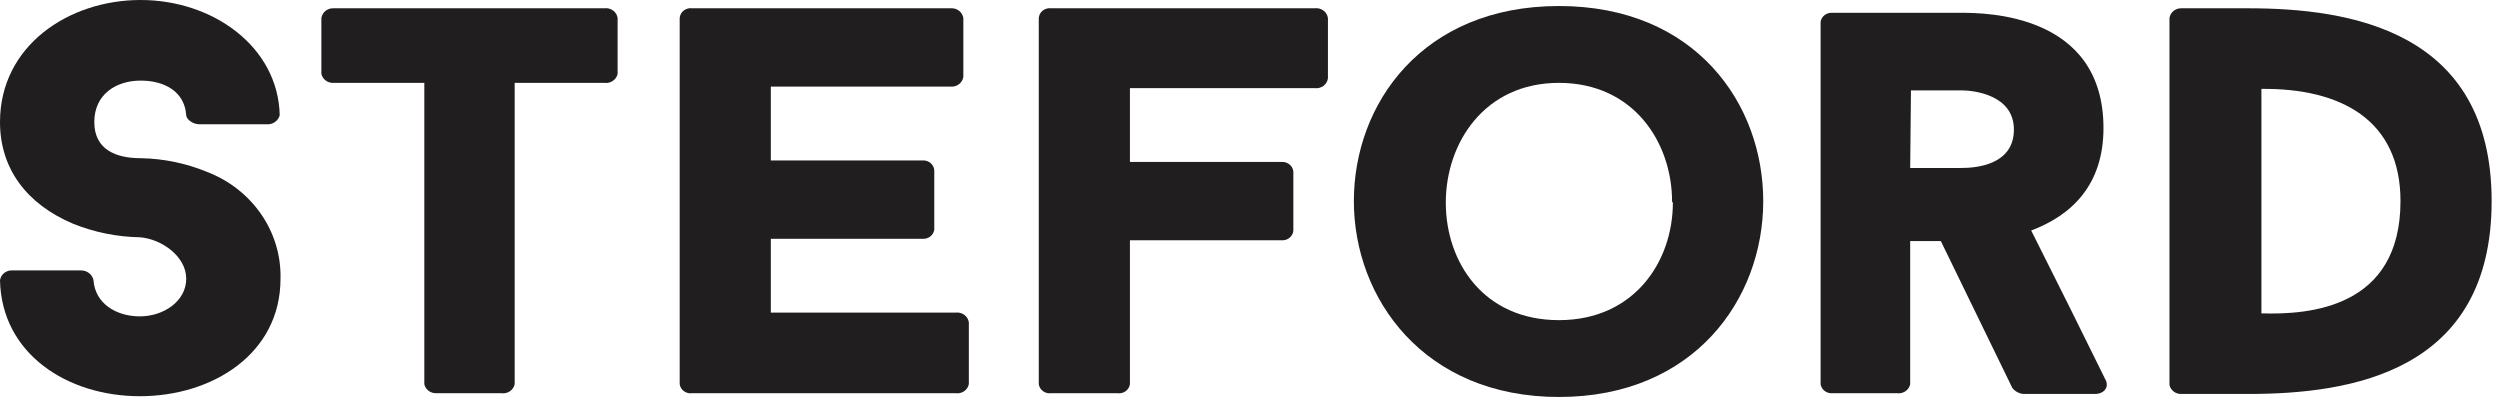 <?xml version="1.0" encoding="UTF-8"?> <svg xmlns="http://www.w3.org/2000/svg" width="220" height="35" viewBox="0 0 220 35" fill="none"><g clip-path="url(#clip0_91_91)"><path d="M0 24.659C0.035 24.407 0.169 24.177 0.374 24.017C0.58 23.857 0.842 23.778 1.106 23.797H7.122C7.383 23.793 7.637 23.877 7.839 24.035C8.042 24.192 8.18 24.413 8.228 24.659C8.367 26.714 10.234 27.841 12.308 27.841C14.383 27.841 16.388 26.515 16.388 24.526C16.388 22.538 14.175 21.013 12.308 20.881C10.288 20.845 8.293 20.44 6.431 19.688C2.351 17.964 0 14.848 0 10.739C0 4.044 6.016 0 12.377 0C18.739 0 24.478 4.11 24.616 10.142C24.551 10.387 24.397 10.602 24.182 10.748C23.966 10.894 23.703 10.961 23.441 10.938H17.563C16.941 10.938 16.388 10.473 16.388 10.142C16.25 8.087 14.521 7.093 12.377 7.093C10.234 7.093 8.298 8.286 8.298 10.739C8.298 13.191 10.234 13.921 12.377 13.921C14.376 13.955 16.348 14.36 18.186 15.114C20.142 15.858 21.814 17.159 22.976 18.842C24.139 20.525 24.735 22.509 24.685 24.526C24.685 31.155 18.67 34.867 12.308 34.867C5.947 34.867 0.138 31.155 0 24.659Z" fill="#201E1F"></path><path d="M54.35 6.496C54.299 6.749 54.148 6.973 53.929 7.121C53.71 7.269 53.439 7.331 53.174 7.292H45.291V33.807C45.241 34.059 45.09 34.283 44.871 34.432C44.652 34.58 44.381 34.641 44.116 34.602H38.377C38.134 34.607 37.897 34.53 37.708 34.385C37.518 34.239 37.388 34.035 37.34 33.807V7.292H29.388C29.133 7.313 28.88 7.243 28.676 7.096C28.472 6.95 28.331 6.736 28.281 6.496V1.591C28.316 1.339 28.45 1.109 28.655 0.949C28.861 0.789 29.123 0.71 29.388 0.729H53.174C53.31 0.711 53.449 0.718 53.583 0.752C53.716 0.785 53.841 0.843 53.95 0.924C54.06 1.004 54.151 1.104 54.22 1.219C54.288 1.333 54.333 1.46 54.35 1.591V6.496Z" fill="#201E1F"></path><path d="M67.833 7.623V14.119H81.178C81.305 14.11 81.433 14.126 81.554 14.164C81.675 14.203 81.787 14.264 81.884 14.344C81.98 14.424 82.059 14.521 82.116 14.631C82.173 14.74 82.207 14.859 82.216 14.981V20.218C82.181 20.452 82.055 20.665 81.862 20.813C81.669 20.961 81.424 21.033 81.178 21.013H67.833V27.51H84.082C84.219 27.491 84.358 27.499 84.491 27.532C84.624 27.565 84.749 27.624 84.859 27.704C84.968 27.784 85.06 27.885 85.128 27.999C85.197 28.114 85.241 28.24 85.258 28.371V33.807C85.207 34.059 85.057 34.283 84.838 34.432C84.618 34.58 84.348 34.641 84.082 34.602H60.918C60.791 34.621 60.661 34.615 60.536 34.585C60.411 34.555 60.294 34.502 60.191 34.428C60.088 34.353 60.001 34.26 59.936 34.154C59.871 34.047 59.829 33.929 59.812 33.807V1.591C59.82 1.463 59.856 1.338 59.917 1.223C59.978 1.109 60.064 1.008 60.168 0.927C60.272 0.846 60.392 0.787 60.521 0.753C60.651 0.719 60.786 0.711 60.918 0.729H83.668C83.932 0.71 84.194 0.789 84.4 0.949C84.605 1.109 84.739 1.339 84.774 1.591V6.761C84.739 7.013 84.605 7.243 84.4 7.403C84.194 7.564 83.932 7.642 83.668 7.623H67.833Z" fill="#201E1F"></path><path d="M99.433 7.756V14.252H112.778C112.905 14.243 113.033 14.258 113.154 14.296C113.275 14.335 113.387 14.396 113.484 14.476C113.58 14.556 113.659 14.654 113.716 14.763C113.773 14.873 113.807 14.992 113.815 15.114V20.284C113.807 20.406 113.773 20.525 113.716 20.635C113.659 20.744 113.58 20.842 113.484 20.922C113.387 21.002 113.275 21.063 113.154 21.101C113.033 21.14 112.905 21.155 112.778 21.146H99.433V33.807C99.416 33.929 99.374 34.047 99.309 34.154C99.244 34.26 99.157 34.353 99.054 34.427C98.951 34.502 98.834 34.555 98.709 34.585C98.584 34.615 98.454 34.621 98.326 34.602H92.518C92.391 34.621 92.261 34.615 92.136 34.585C92.011 34.555 91.894 34.502 91.791 34.427C91.688 34.353 91.601 34.26 91.536 34.154C91.471 34.047 91.429 33.929 91.412 33.807V1.591C91.42 1.463 91.456 1.337 91.517 1.223C91.578 1.109 91.664 1.008 91.768 0.927C91.872 0.846 91.992 0.787 92.121 0.753C92.251 0.719 92.386 0.711 92.518 0.729H115.682C115.819 0.711 115.958 0.718 116.091 0.752C116.224 0.785 116.349 0.843 116.459 0.924C116.568 1.004 116.66 1.104 116.728 1.219C116.797 1.333 116.841 1.46 116.858 1.591V6.894C116.841 7.025 116.797 7.151 116.728 7.266C116.66 7.381 116.568 7.481 116.459 7.561C116.349 7.641 116.224 7.7 116.091 7.733C115.958 7.767 115.819 7.774 115.682 7.756H99.433Z" fill="#201E1F"></path><path d="M155.165 17.699C155.165 26.316 149.08 34.934 137.187 34.934C125.294 34.934 119.14 26.25 119.14 17.699C119.14 9.148 125.156 0.53 137.187 0.53C149.219 0.53 155.165 9.148 155.165 17.699ZM147.144 17.765C147.144 12.528 143.756 7.292 137.187 7.292C130.618 7.292 127.23 12.595 127.23 17.831C127.23 23.068 130.549 28.172 137.187 28.172C143.825 28.172 147.213 23.002 147.213 17.831L147.144 17.765Z" fill="#201E1F"></path><path d="M170.793 21.212H168.096V33.807C168.045 34.06 167.895 34.284 167.675 34.432C167.456 34.58 167.186 34.641 166.92 34.602H161.25C161.004 34.622 160.76 34.55 160.567 34.402C160.374 34.254 160.248 34.041 160.213 33.807V1.923C160.248 1.688 160.374 1.475 160.567 1.327C160.76 1.18 161.004 1.108 161.25 1.127H172.59C174.734 1.127 185.106 1.193 185.106 11.269C185.106 16.307 182.271 18.959 178.744 20.284L182.133 27.046L185.313 33.476C185.59 34.072 185.175 34.669 184.345 34.669H178.053C177.862 34.65 177.677 34.593 177.511 34.501C177.344 34.41 177.199 34.286 177.085 34.139L170.793 21.212ZM168.096 14.782H172.59C173.904 14.782 177.223 14.517 177.223 11.402C177.223 8.286 173.558 7.955 172.66 7.955H168.165L168.096 14.782Z" fill="#201E1F"></path><path d="M197.829 0.729C206.749 0.729 219.264 2.651 219.264 17.699C219.264 32.746 206.887 34.669 197.829 34.669H192.02C191.766 34.69 191.513 34.62 191.309 34.473C191.105 34.327 190.964 34.113 190.914 33.873V1.591C190.949 1.339 191.083 1.109 191.288 0.949C191.494 0.789 191.756 0.71 192.02 0.729H197.829ZM199.004 27.576C203.222 27.708 211.243 27.112 211.243 17.699C211.243 10.54 205.988 7.756 199.004 7.822V27.576Z" fill="#201E1F"></path></g><defs><clipPath id="clip0_91_91"><rect width="219.333" height="35" fill="white"></rect></clipPath></defs></svg> 